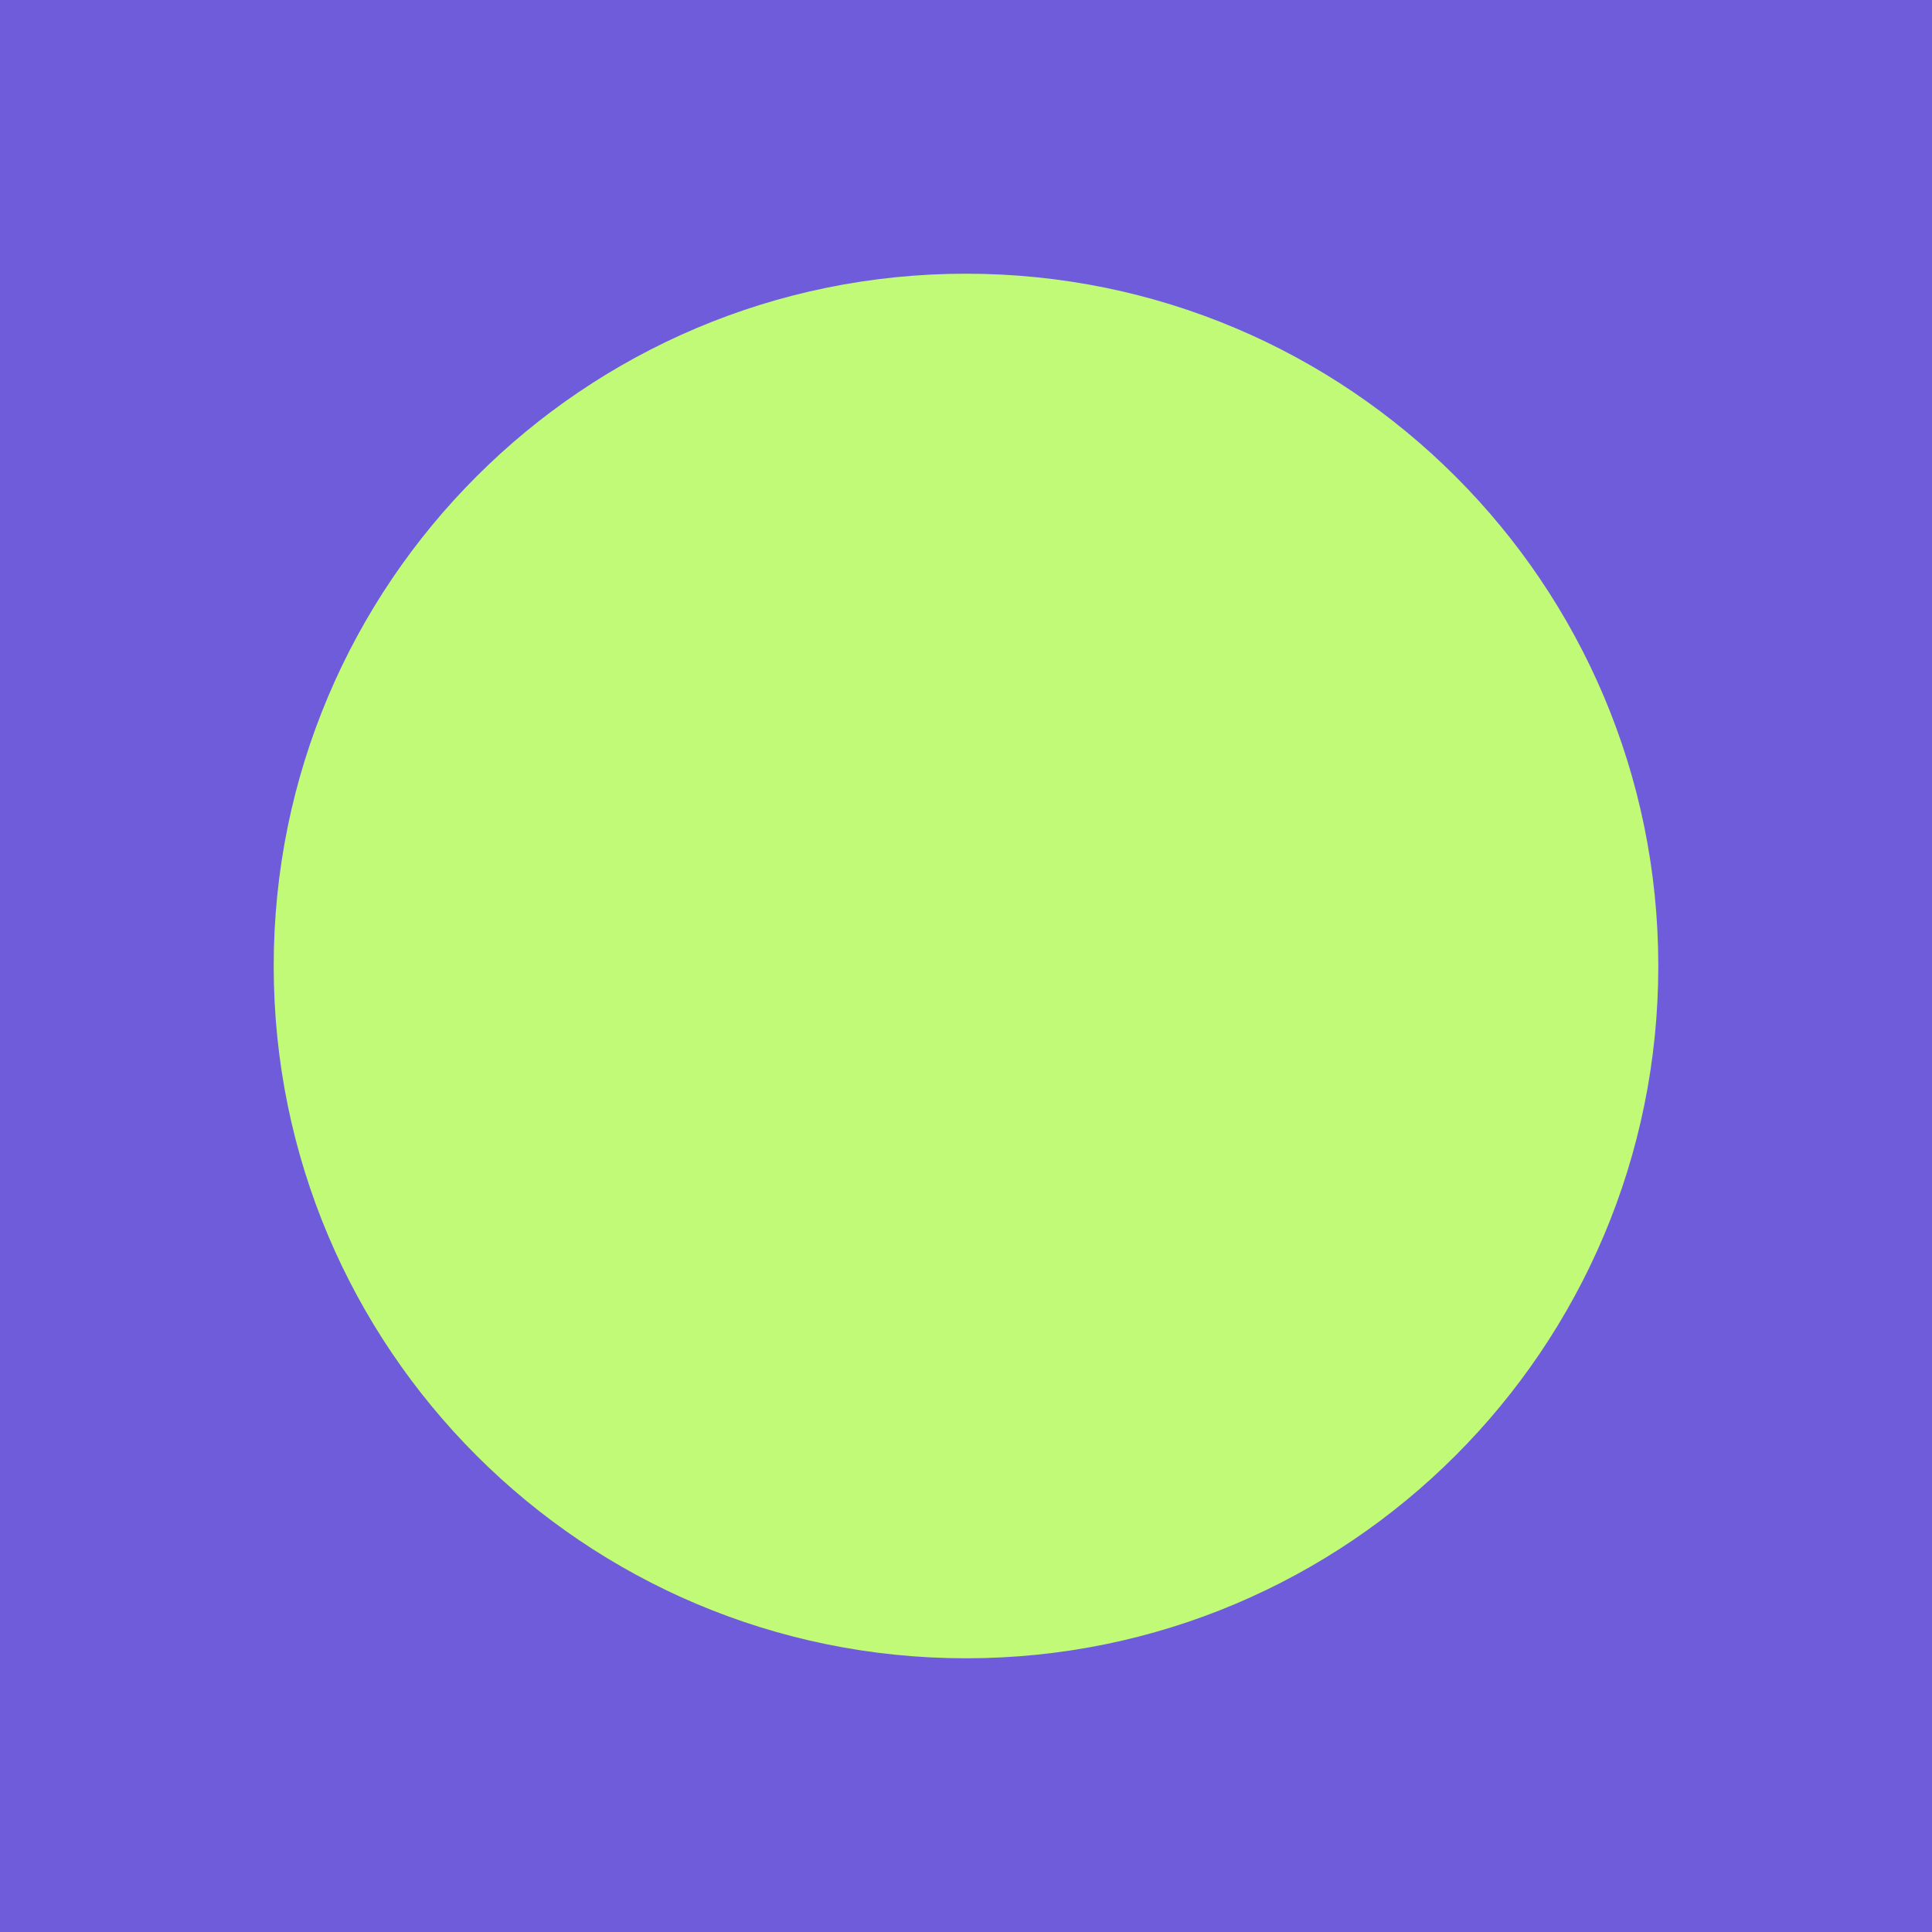 <svg width="192" height="192" viewBox="0 0 192 192" fill="none" xmlns="http://www.w3.org/2000/svg">
<g clip-path="url(#clip0_1384_93)">
<path d="M192 0H0V192H192V0Z" fill="#6E5CDB"/>
<path d="M96 164.8C133.997 164.8 164.8 133.997 164.8 96C164.8 58.003 133.997 27.2 96 27.2C58.003 27.2 27.2 58.003 27.2 96C27.2 133.997 58.003 164.8 96 164.8Z" fill="#C0FA77"/>
</g>
<defs>
<clipPath id="clip0_1384_93">
<rect width="192" height="192" fill="white"/>
</clipPath>
</defs>
</svg>
